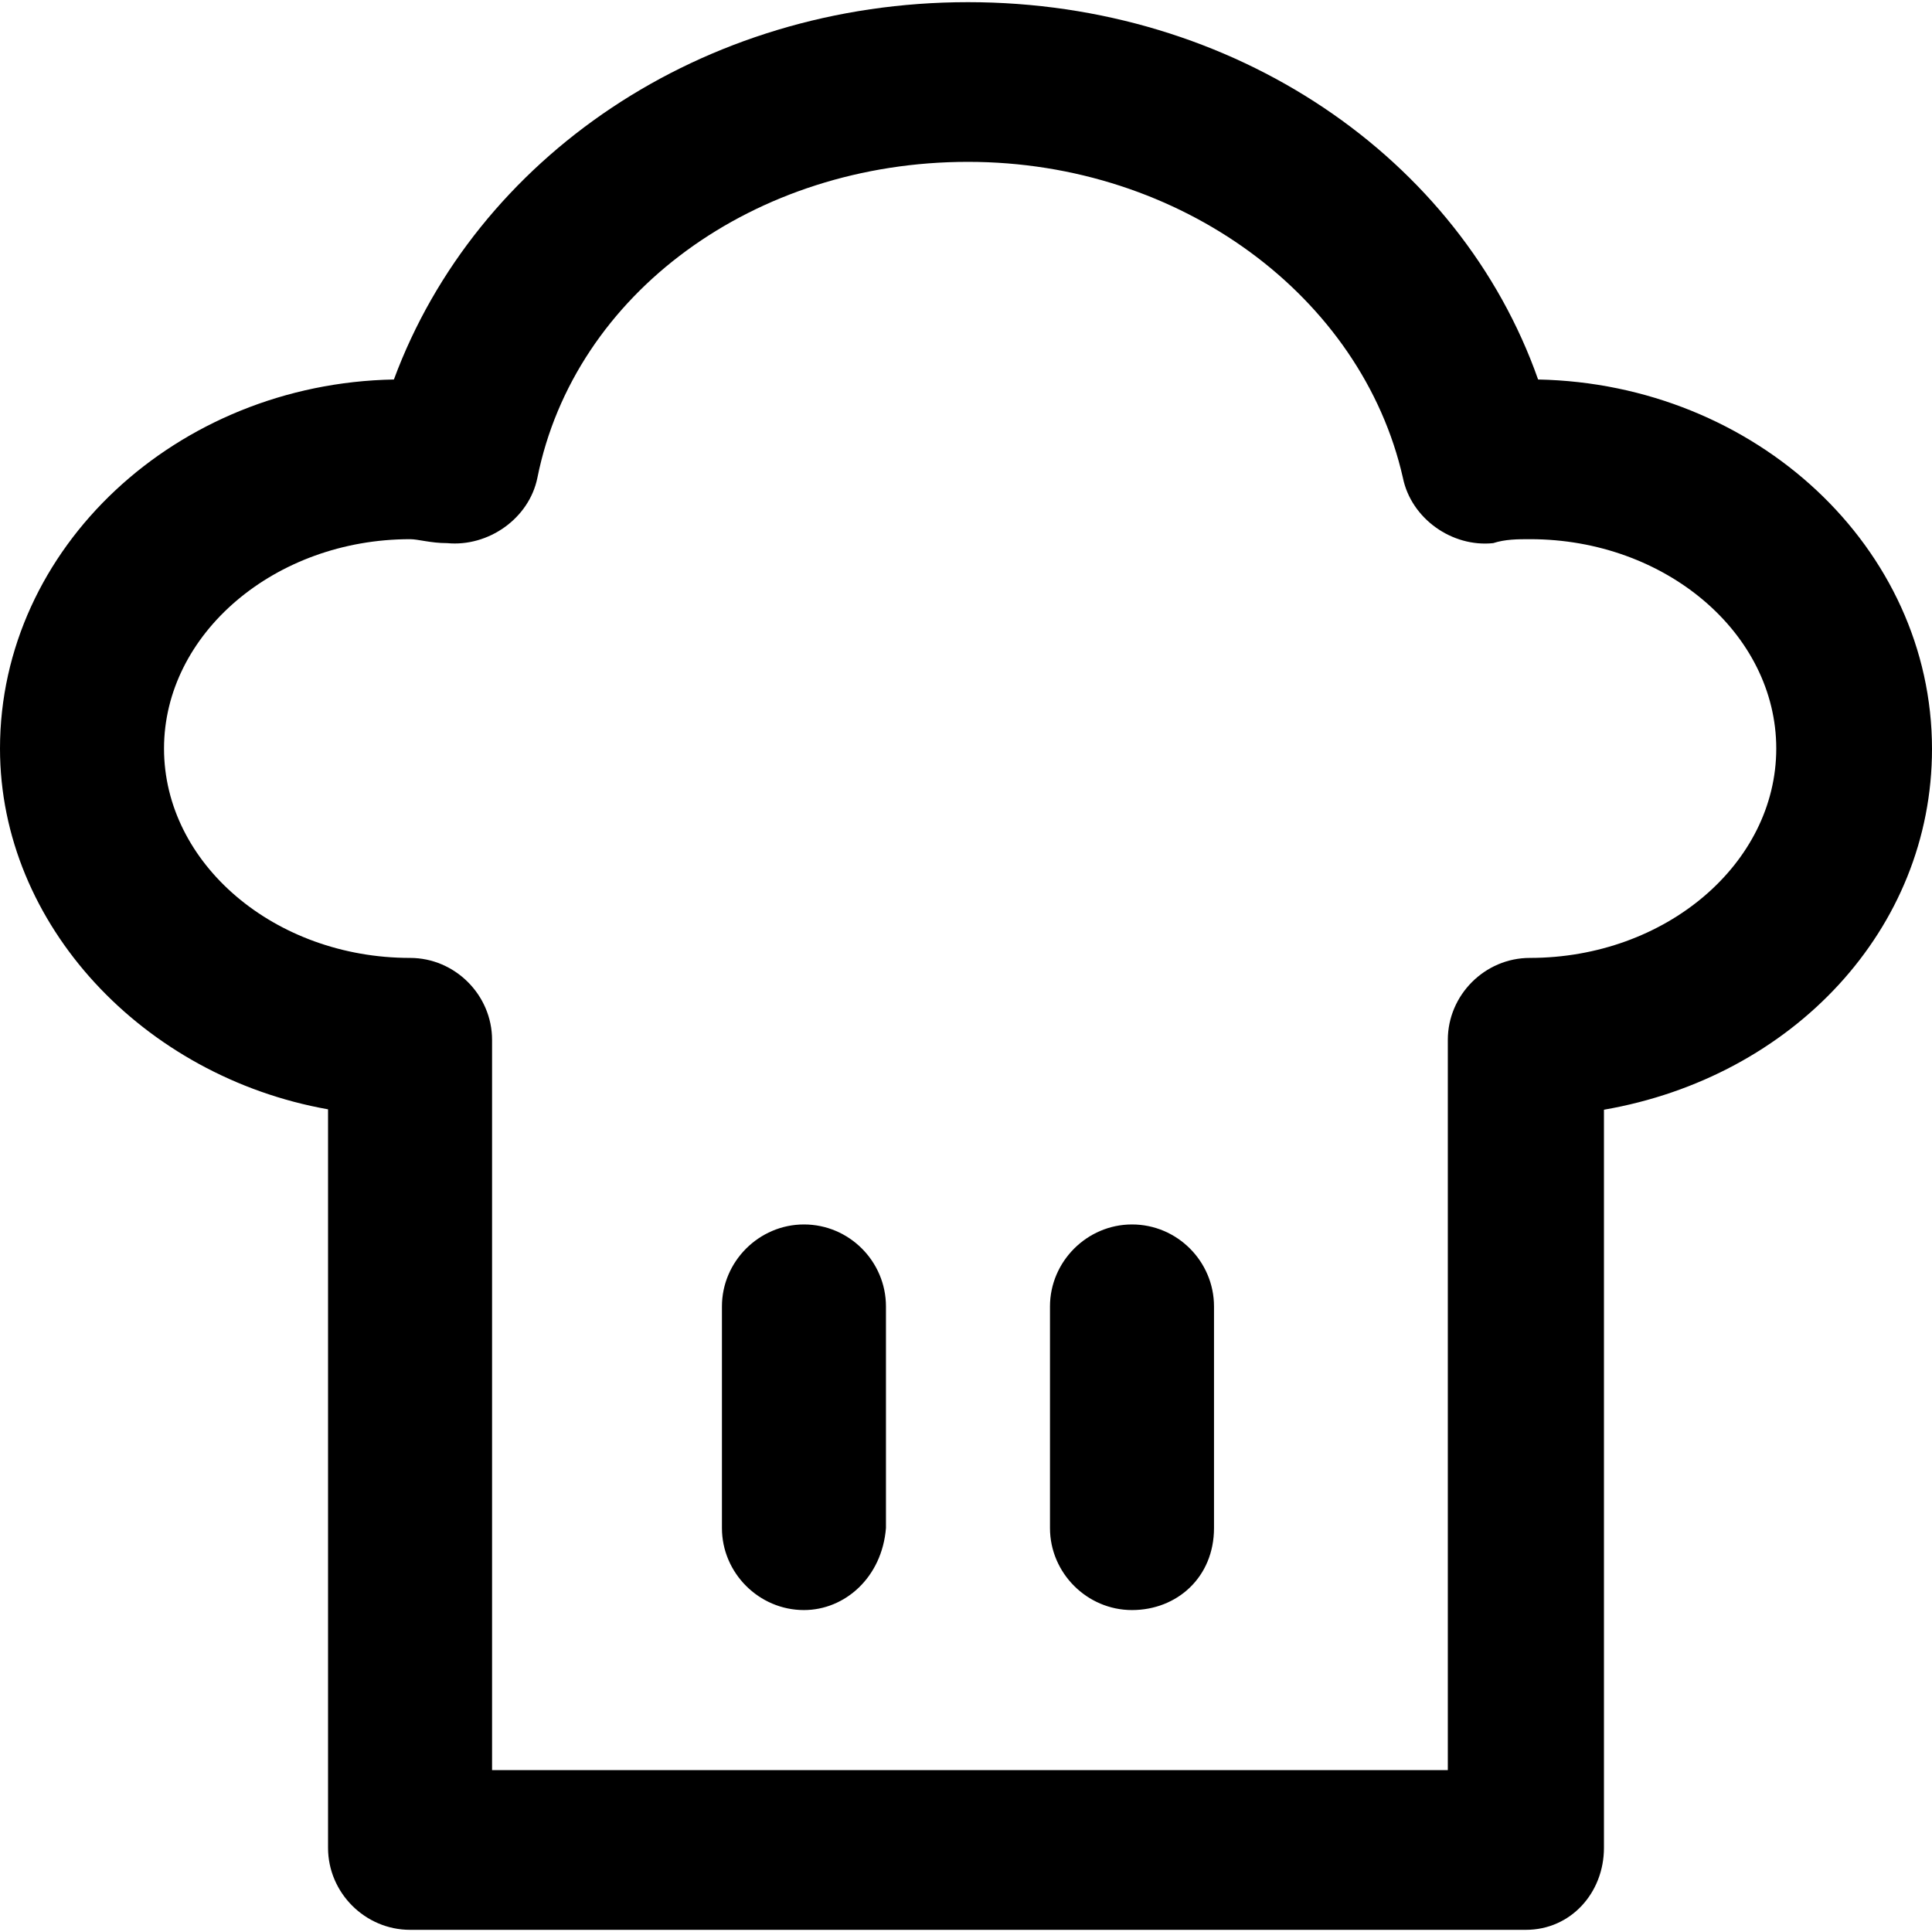 <?xml version="1.0" encoding="iso-8859-1"?>
<!-- Generator: Adobe Illustrator 19.0.0, SVG Export Plug-In . SVG Version: 6.00 Build 0)  -->
<svg version="1.1" id="Capa_1" xmlns="http://www.w3.org/2000/svg" xmlns:xlink="http://www.w3.org/1999/xlink" x="0px" y="0px"
	 viewBox="0 0 490 490" style="enable-background:new 0 0 490 490;" xml:space="preserve">
<g>
	<g>
		<path d="M390.1,96.25c-19.8-56.2-77-95.7-144.6-95.7s-124.8,39.5-145.6,95.7c-55.1,1-99.9,42.7-99.9,93.6
			c0,44.7,36.4,83.2,83.2,91.5v187.3c0,11.4,9.4,20.8,20.8,20.8h283c11.4,0,19.8-9.4,19.8-20.8v-187.2c47.9-8.3,83.2-45.8,83.2-91.5
			C490,138.95,445.3,97.35,390.1,96.25z M388,242.95c-11.4,0-20.8,9.4-20.8,20.8v185.2H124.8v-185.2c0-11.4-9.4-20.8-20.8-20.8
			c-34.3,0-62.4-23.9-62.4-53.1c0-29.1,28.1-53.1,62.4-53.1c2.1,0,5.2,1,9.4,1c10.4,1,20.8-6.2,22.9-16.6
			c9.4-46.8,55.1-80.1,109.2-80.1s99.9,34.3,110.3,80.1c2.1,10.4,12.5,17.7,22.9,16.6c3.1-1,6.2-1,9.4-1c34.3,0,62.4,23.9,62.4,53.1
			C450.5,219.05,422.4,242.95,388,242.95z"/>
		<path d="M203.9,310.55c-11.4,0-20.8,9.4-20.8,20.8v56.2c0,11.4,9.4,20.8,20.8,20.8c10.4,0,19.8-8.3,20.8-20.8v-56.2
			C224.7,319.95,215.4,310.55,203.9,310.55z"/>
		<path d="M287.1,310.55c-11.4,0-20.8,9.4-20.8,20.8v56.2c0,11.4,9.4,20.8,20.8,20.8s20.8-8.3,20.8-20.8v-56.2
			C307.9,319.95,298.6,310.55,287.1,310.55z"/>
	</g>
</g>
<g>
</g>
<g>
</g>
<g>
</g>
<g>
</g>
<g>
</g>
<g>
</g>
<g>
</g>
<g>
</g>
<g>
</g>
<g>
</g>
<g>
</g>
<g>
</g>
<g>
</g>
<g>
</g>
<g>
</g>
</svg>

